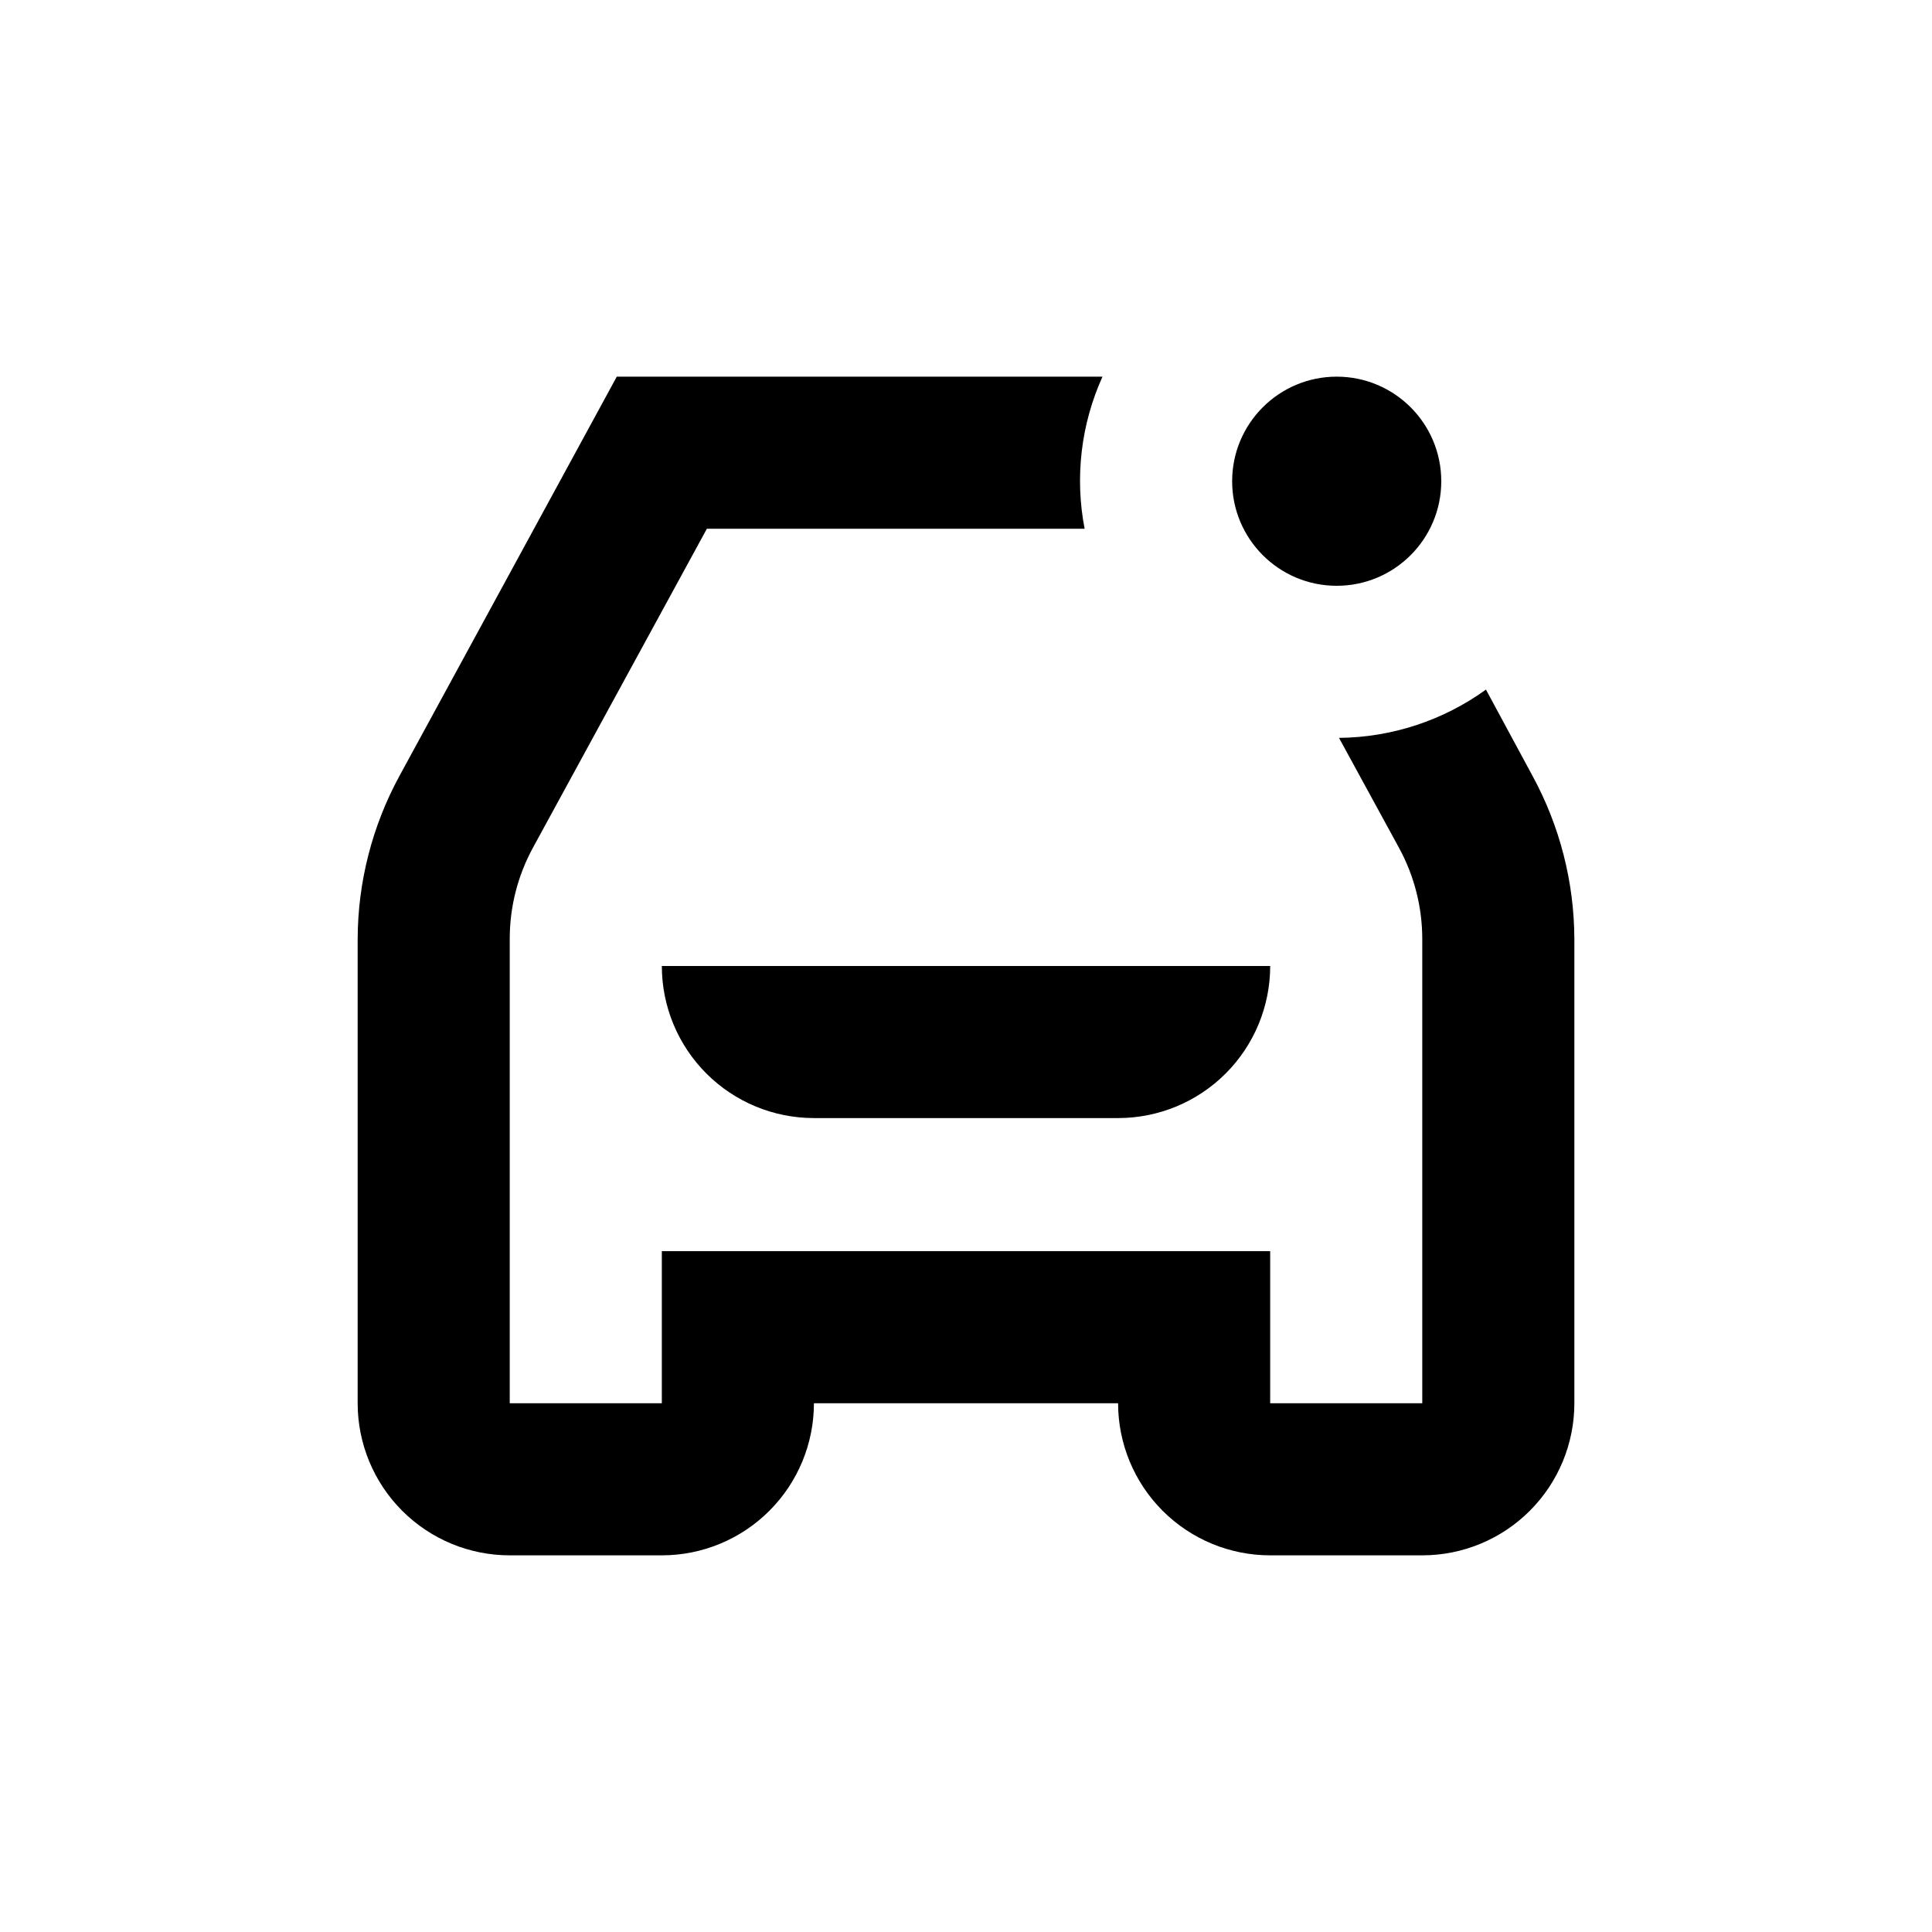 <?xml version="1.0" encoding="UTF-8"?>
<!-- Uploaded to: SVG Find, www.svgrepo.com, Generator: SVG Find Mixer Tools -->
<svg fill="#000000" width="800px" height="800px" version="1.1" viewBox="144 144 512 512" xmlns="http://www.w3.org/2000/svg">
 <g>
  <path d="m359.7 440.3h80.609c10.688 0 20.941-4.246 28.5-11.805 7.559-7.559 11.805-17.812 11.805-28.5h-161.22c0 10.688 4.246 20.941 11.805 28.5 7.559 7.559 17.809 11.805 28.5 11.805z"/>
  <path d="m537.79 326.75c-11.34 8.195-24.949 12.664-38.941 12.797l15.922 29.172-0.004-0.004c4.027 7.391 6.141 15.668 6.148 24.082v123.08h-40.305v-40.305h-161.22v40.305h-40.305v-123.08c-0.004-8.43 2.109-16.727 6.144-24.133l46.098-84.539h100.11c-2.633-13.602-0.98-27.684 4.734-40.305h-128.72l-57.586 105.8c-7.219 13.25-11.027 28.09-11.082 43.176v123.08c0 10.688 4.246 20.941 11.805 28.5 7.559 7.559 17.809 11.805 28.5 11.805h40.305c10.688 0 20.941-4.246 28.5-11.805s11.805-17.812 11.805-28.5h80.609c0 10.688 4.246 20.941 11.805 28.5s17.809 11.805 28.5 11.805h40.305c10.688 0 20.941-4.246 28.5-11.805 7.559-7.559 11.805-17.812 11.805-28.5v-123.08c-0.059-15.086-3.867-29.926-11.086-43.176z"/>
  <path d="m525.95 271.53c0 15.305-12.406 27.711-27.707 27.711-15.305 0-27.711-12.406-27.711-27.711 0-15.305 12.406-27.711 27.711-27.711 15.301 0 27.707 12.406 27.707 27.711"/>
 </g>
</svg>